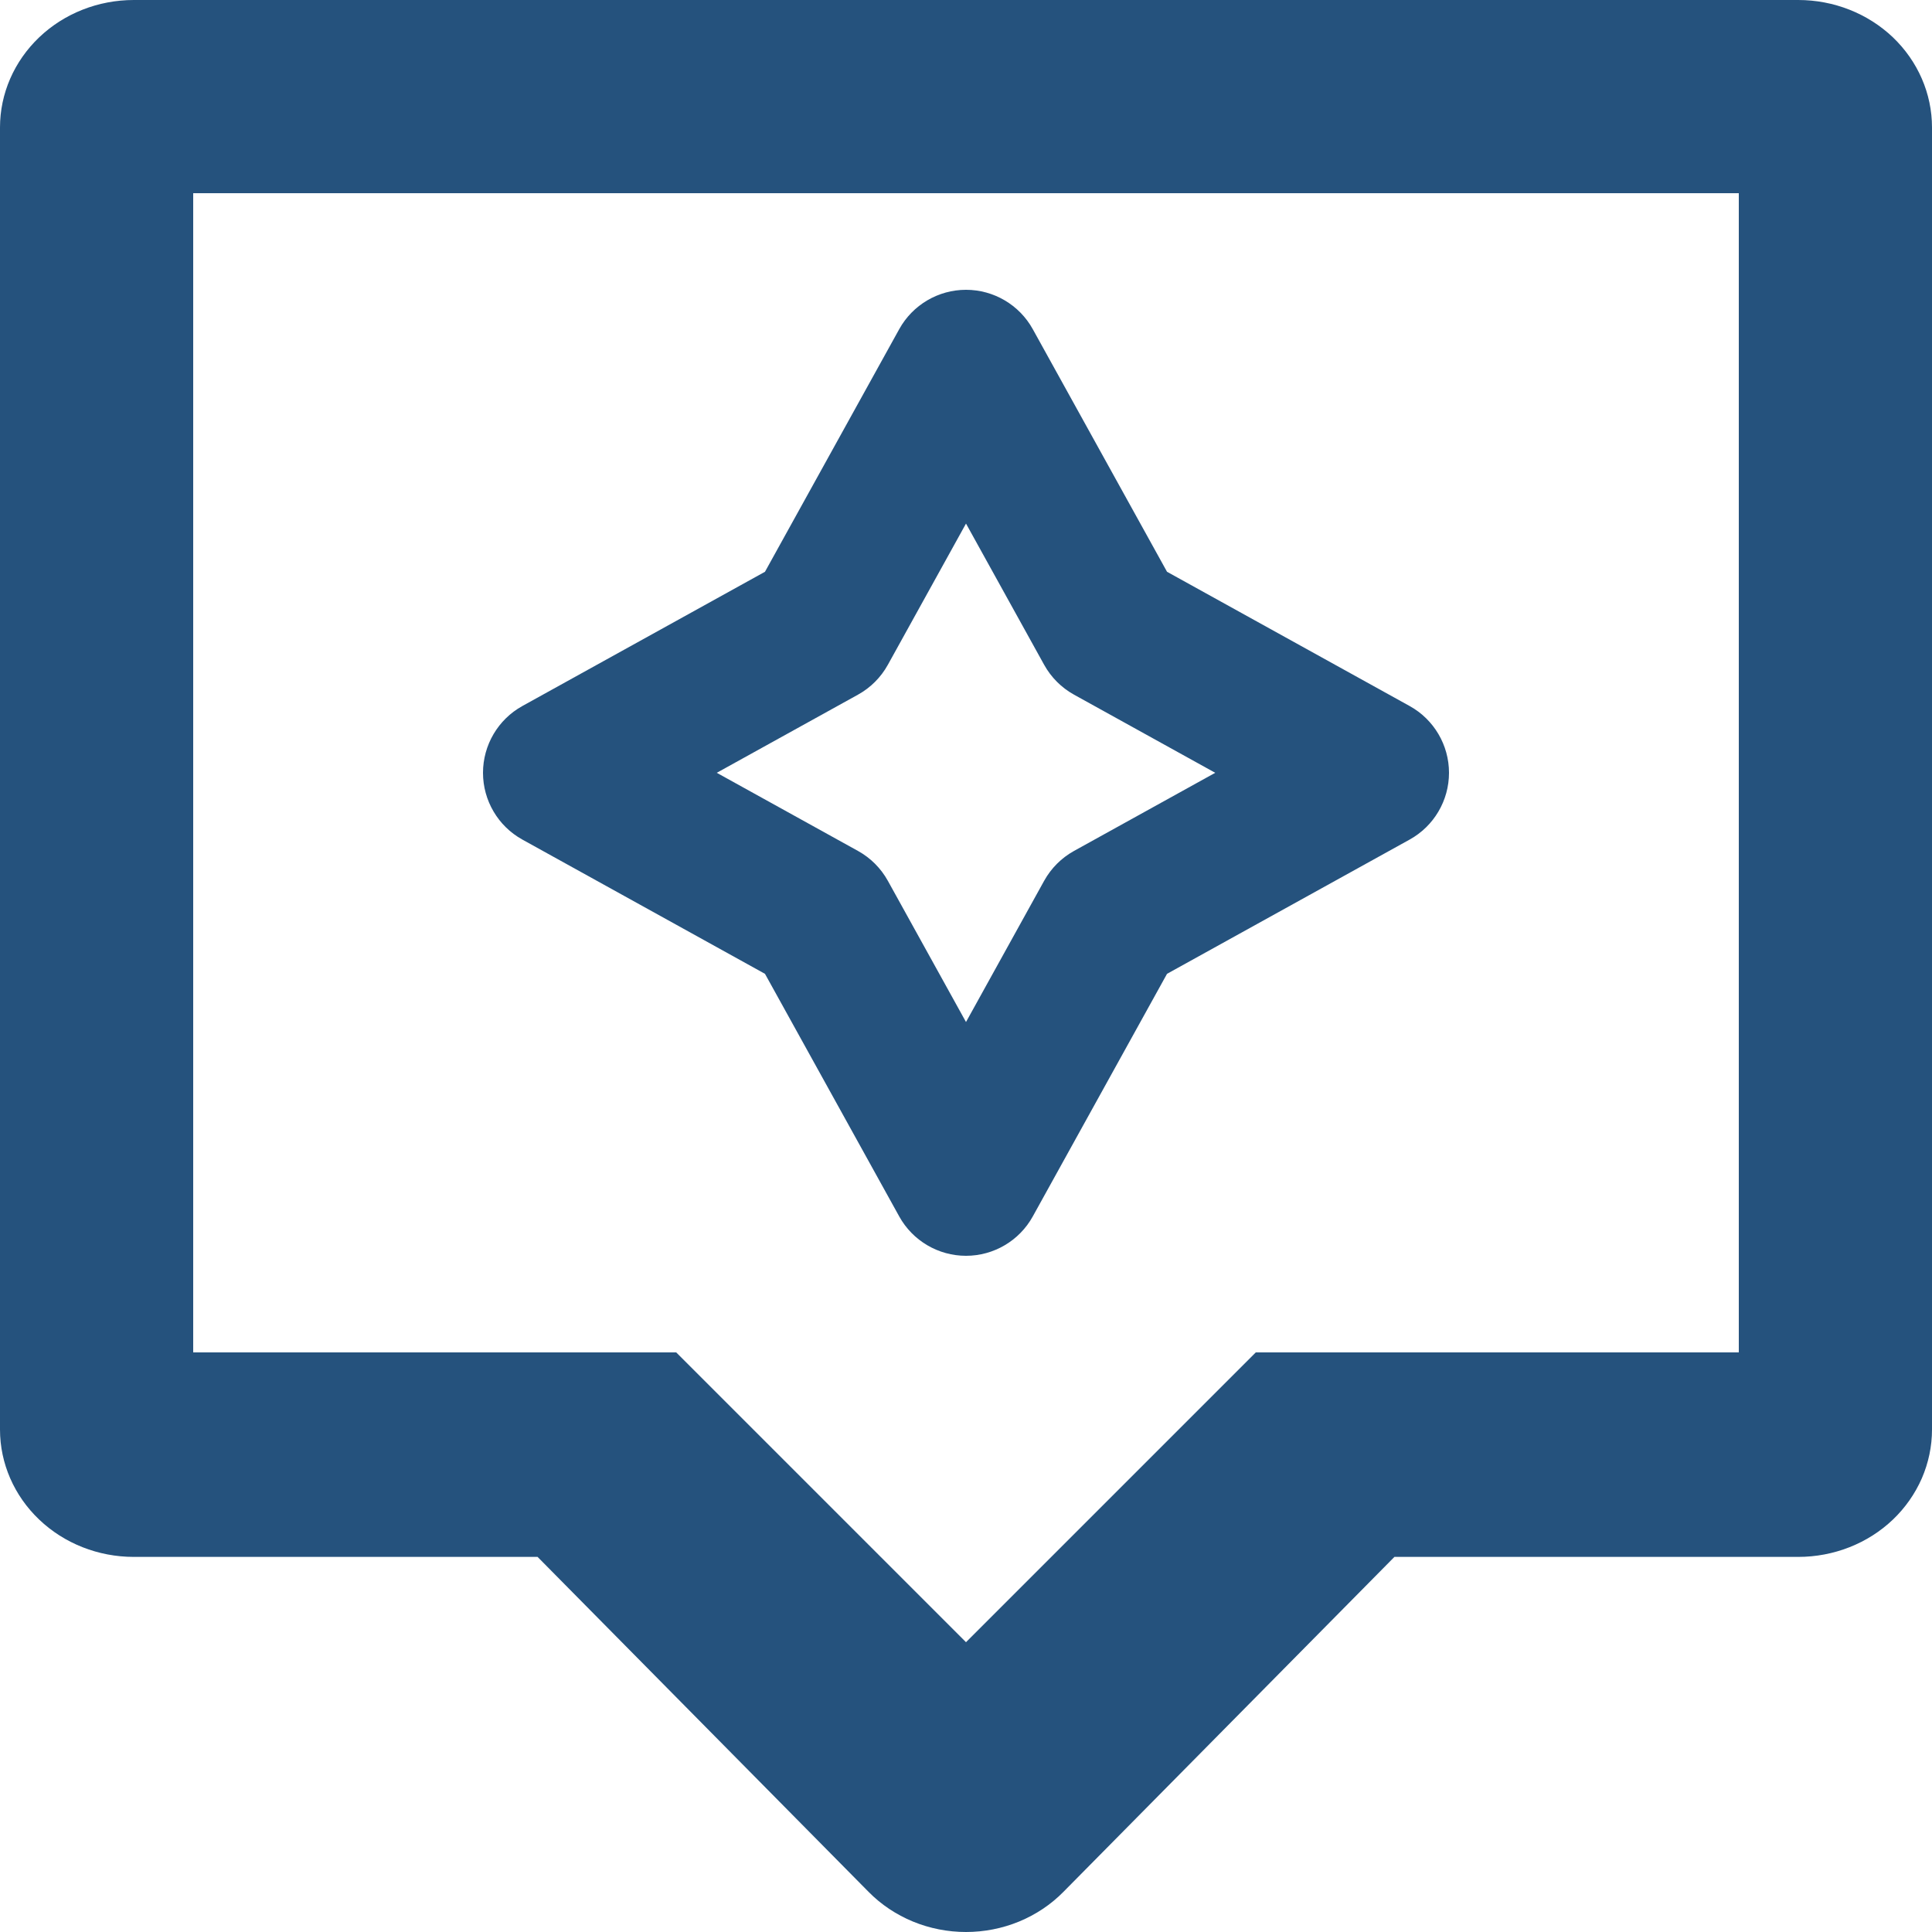 <svg width="20" height="20" viewBox="0 0 20 20" fill="none" xmlns="http://www.w3.org/2000/svg">
<path fill-rule="evenodd" clip-rule="evenodd" d="M10 3C10.287 3 10.552 3.156 10.691 3.407L12.081 5.919L14.593 7.309C14.844 7.448 15 7.713 15 8C15 8.287 14.844 8.552 14.593 8.691L12.081 10.081L10.691 12.593C10.552 12.844 10.287 13 10 13C9.713 13 9.448 12.844 9.309 12.593L7.919 10.081L5.407 8.691C5.156 8.552 5 8.287 5 8C5 7.713 5.156 7.448 5.407 7.309L7.919 5.919L9.309 3.407C9.448 3.156 9.713 3 10 3ZM10 5.42L9.191 6.882C9.119 7.012 9.012 7.119 8.882 7.191L7.42 8L8.882 8.809C9.012 8.881 9.119 8.988 9.191 9.118L10 10.58L10.809 9.118C10.881 8.988 10.988 8.881 11.118 8.809L12.58 8L11.118 7.191C10.988 7.119 10.881 7.012 10.809 6.882L10 5.42Z" fill="#25527D"/>
<path fill-rule="evenodd" clip-rule="evenodd" d="M0.406 0.386C0.665 0.139 1.017 0 1.385 0H18.615C18.983 0 19.335 0.139 19.595 0.386C19.854 0.634 20 0.969 20 1.319V14.799C20 14.972 19.964 15.143 19.895 15.303C19.825 15.463 19.723 15.609 19.595 15.731C19.466 15.854 19.313 15.951 19.145 16.017C18.977 16.083 18.797 16.117 18.615 16.117H14.435L11.008 19.585C10.879 19.716 10.723 19.82 10.549 19.892C10.376 19.963 10.189 20 10 20C9.811 20 9.624 19.963 9.451 19.892C9.277 19.82 9.121 19.716 8.992 19.585L5.565 16.117H1.385C1.017 16.117 0.665 15.978 0.406 15.731C0.146 15.484 0 15.148 0 14.799V1.319C0 0.969 0.146 0.634 0.406 0.386ZM2 2H18V14H13L10 17L7 14H2V2Z" fill="#25527D"/>
</svg>

